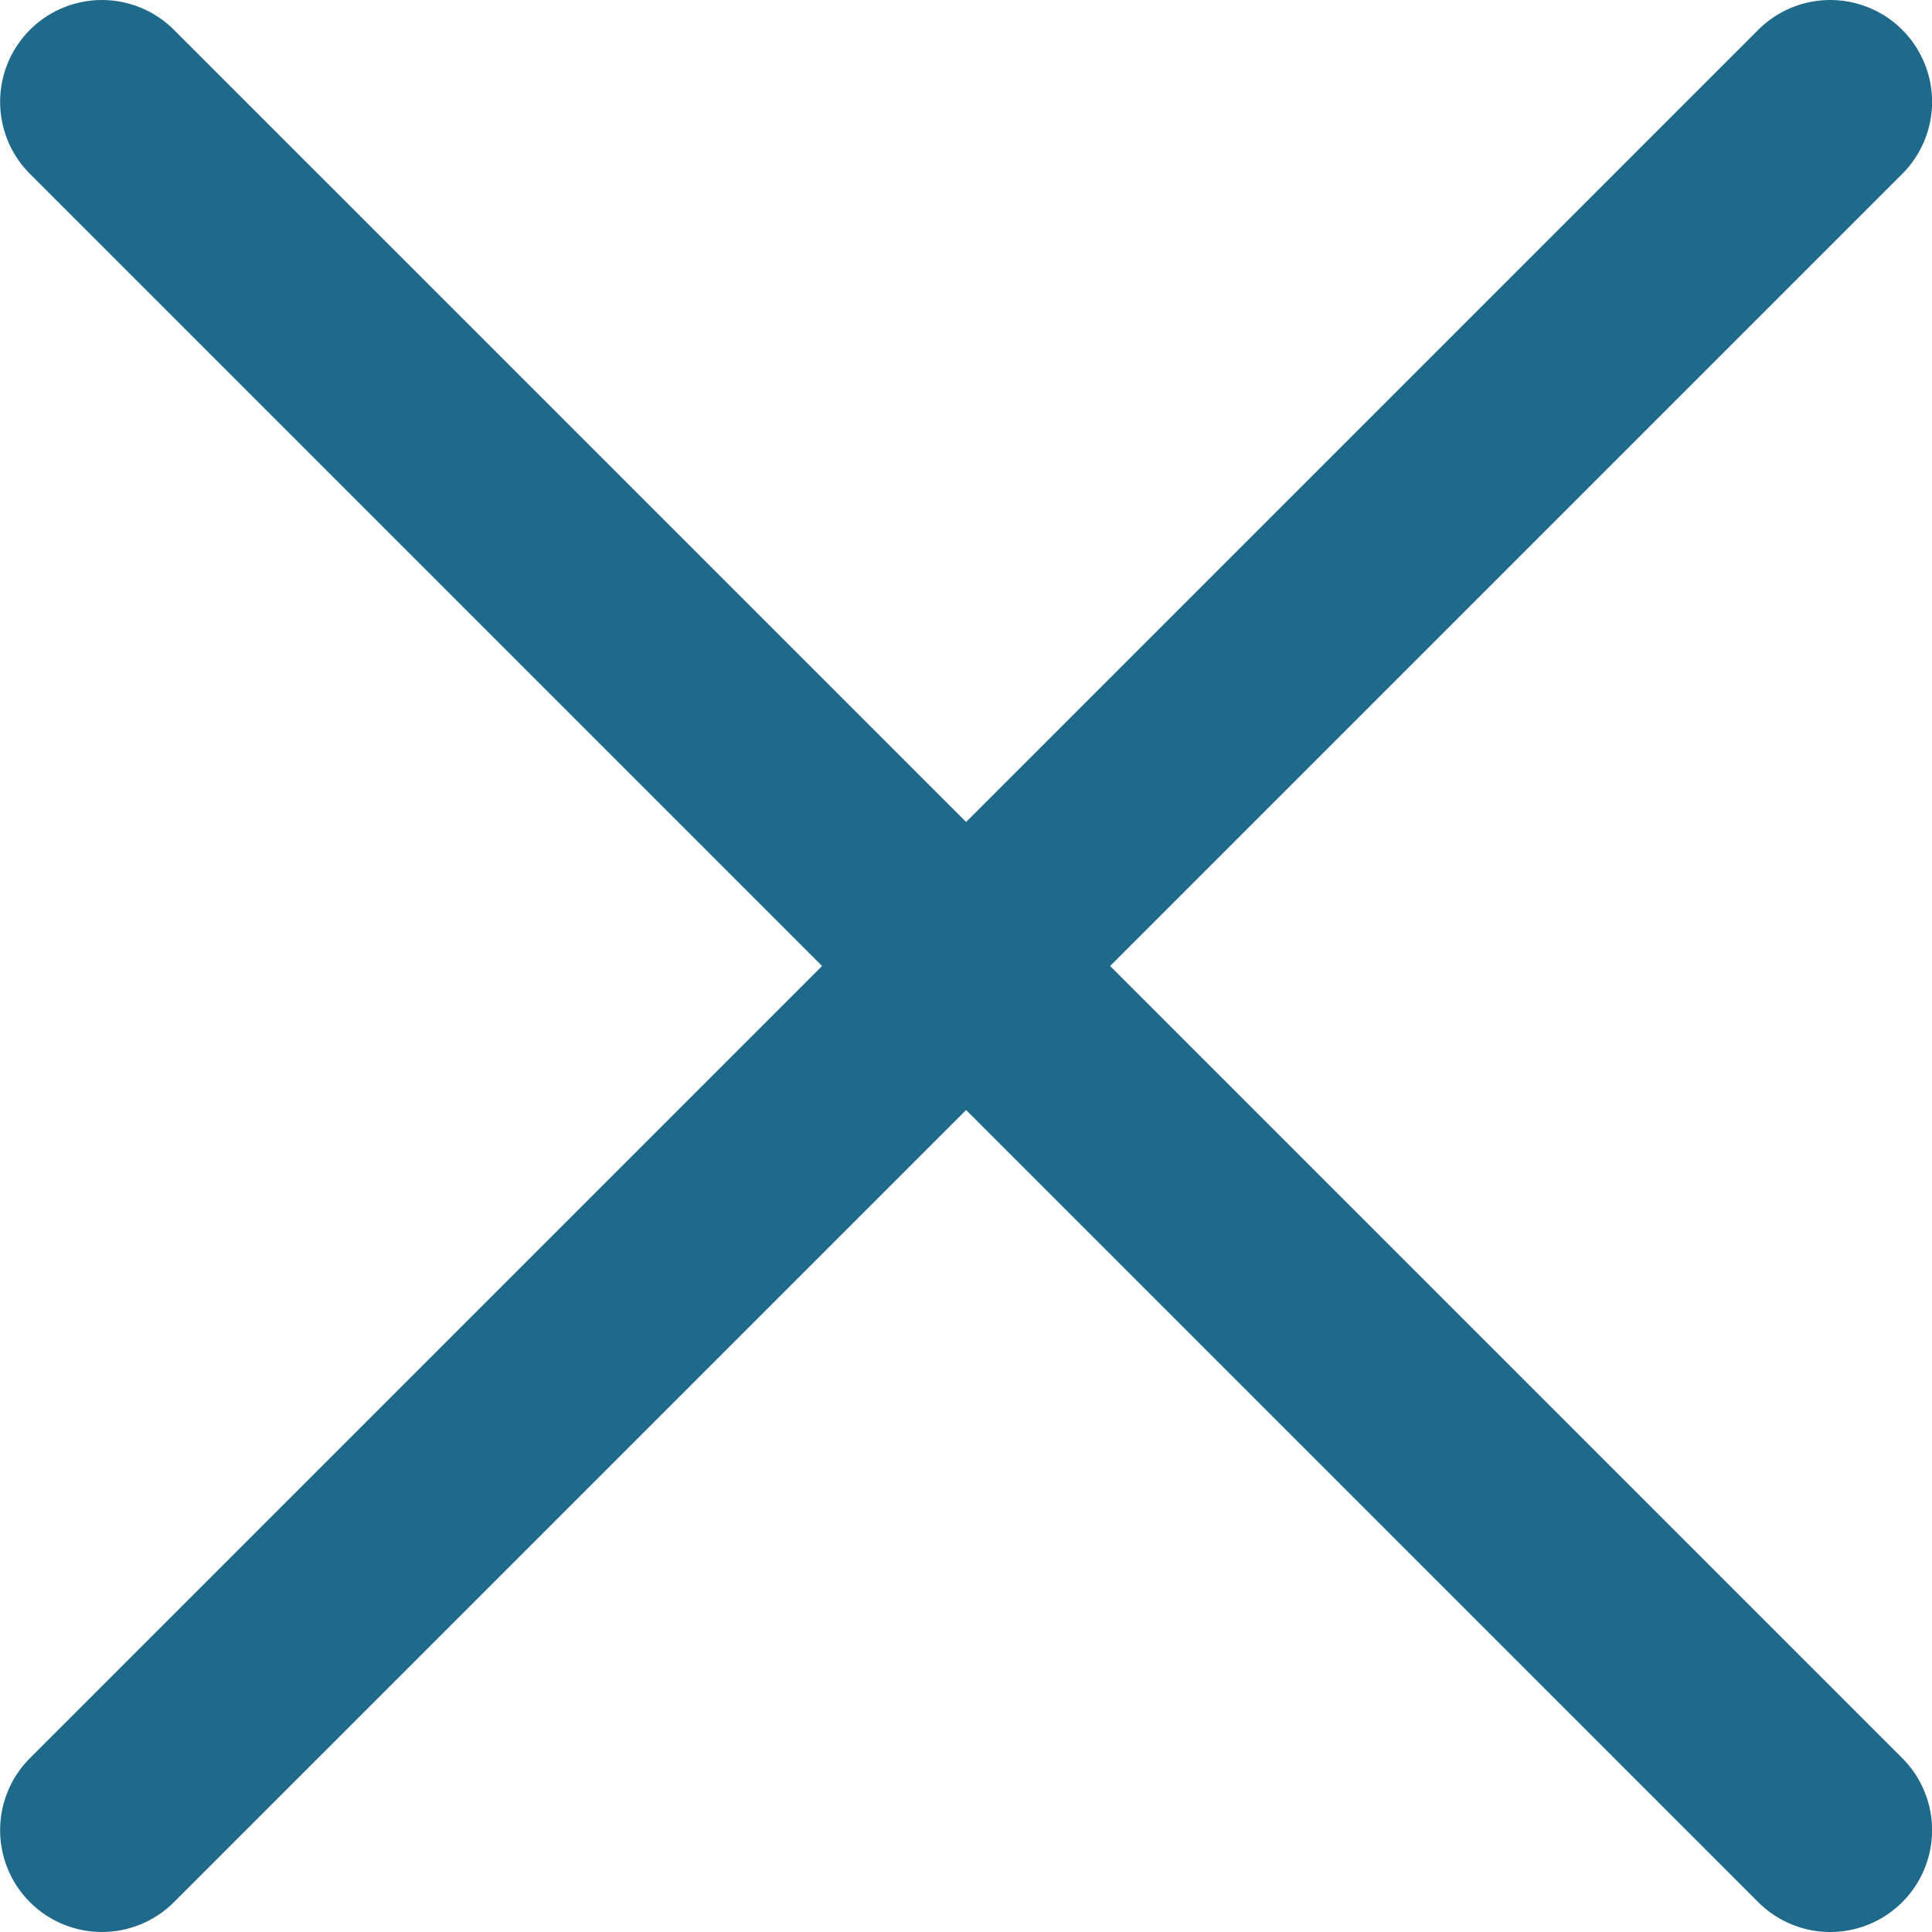 <svg xmlns="http://www.w3.org/2000/svg" width="18.97" height="18.97" viewBox="0 0 18.97 18.97">
  <path id="Unión_5" data-name="Unión 5" d="M-1492.322-950.909l-7.778-7.778-7.778,7.778a1,1,0,0,1-1.414,0,1,1,0,0,1,0-1.414l7.778-7.778-7.778-7.778a1,1,0,0,1,0-1.414,1,1,0,0,1,1.414,0l7.778,7.778,7.778-7.778a1,1,0,0,1,1.414,0,1,1,0,0,1,0,1.414l-7.778,7.778,7.778,7.778a1,1,0,0,1,0,1.414,1,1,0,0,1-.707.293A1,1,0,0,1-1492.322-950.909Z" transform="translate(1509.586 969.586)" fill="#1f698b"/>
</svg>
